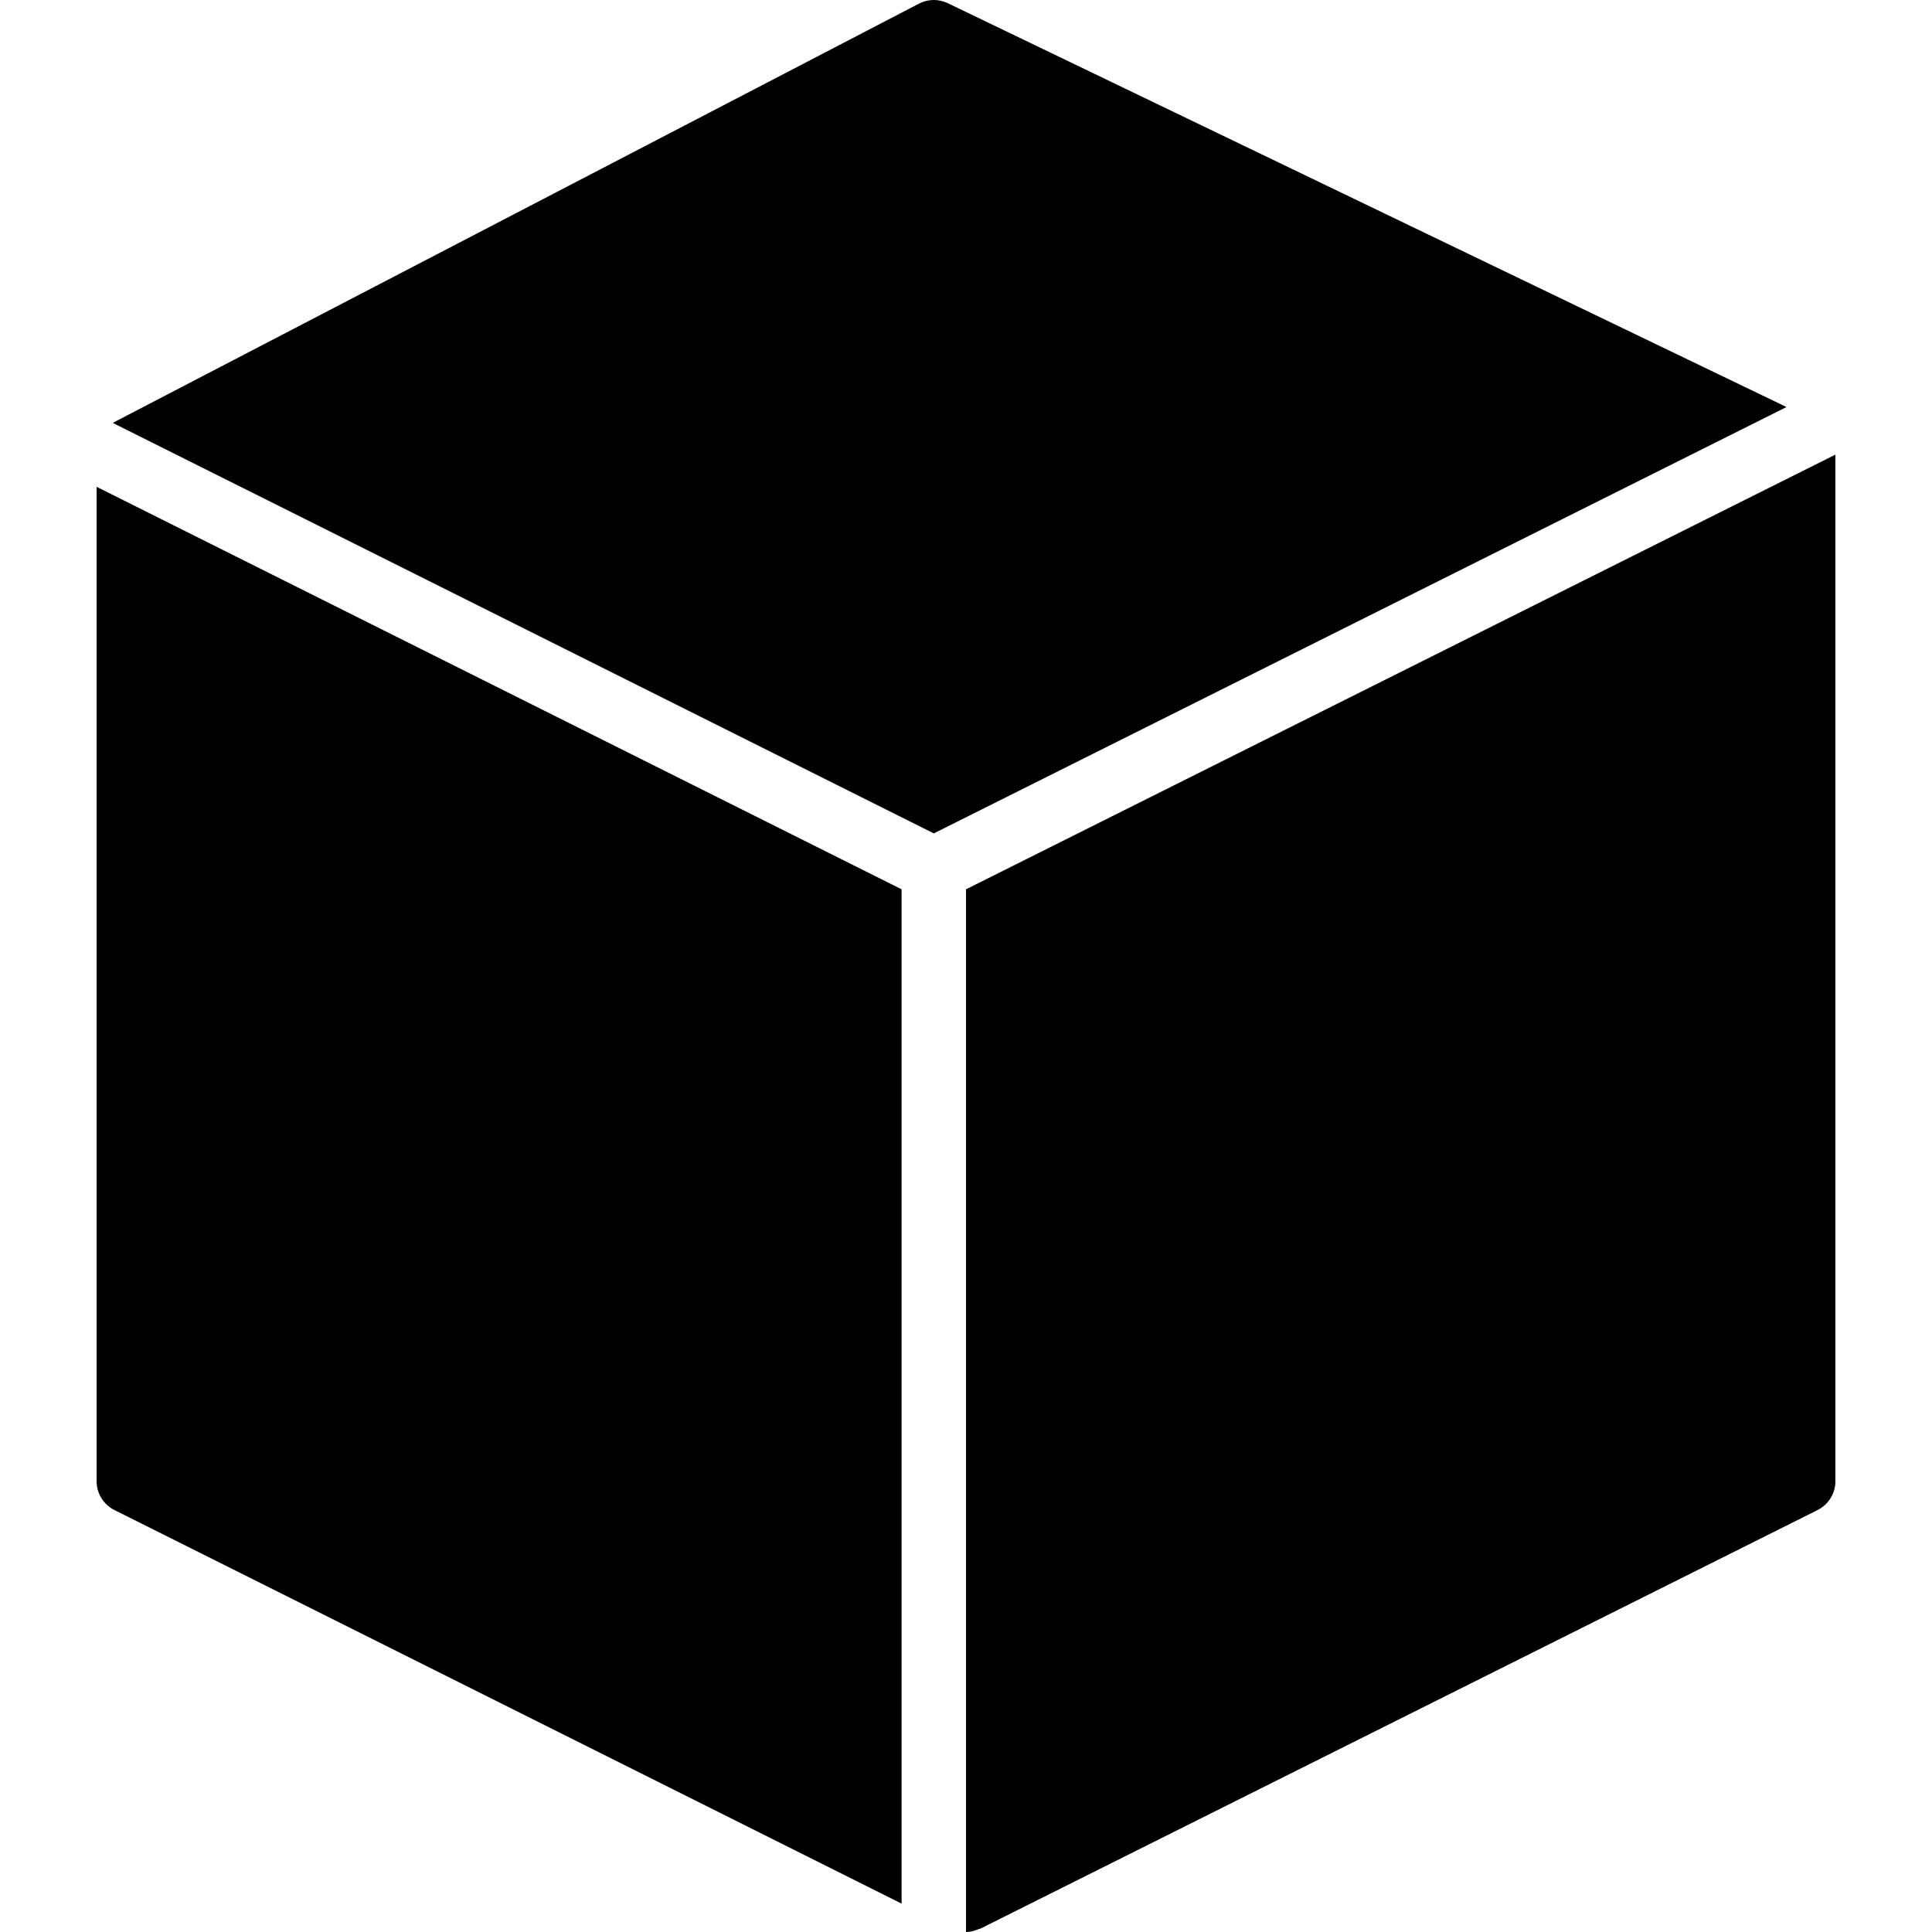 <?xml version="1.0" encoding="iso-8859-1"?>
<!-- Generator: Adobe Illustrator 18.0.0, SVG Export Plug-In . SVG Version: 6.00 Build 0)  -->
<!DOCTYPE svg PUBLIC "-//W3C//DTD SVG 1.1//EN" "http://www.w3.org/Graphics/SVG/1.1/DTD/svg11.dtd">
<svg version="1.1" id="Capa_1" xmlns="http://www.w3.org/2000/svg" xmlns:xlink="http://www.w3.org/1999/xlink" x="0px" y="0px"
	 viewBox="0 0 60 60" style="enable-background:new 0 0 60 60;" xml:space="preserve">
<g>
	<path d="M29,25.882l26.482-13.241L29.434,0.099c-0.284-0.137-0.615-0.132-0.895,0.014l-25,13c-0.011,0.006-0.018,0.015-0.029,0.021
		c-0.001,0.001-0.002,0.001-0.003,0.002L29,25.882z"/>
	<path d="M30,27.618V60c0.138,0,0.272-0.038,0.401-0.094c0.015-0.007,0.032-0.004,0.046-0.011l26-13C56.786,46.725,57,46.379,57,46
		V14.119L30,27.618z"/>
	<path d="M28,27.618l-25-12.5V46c0,0.379,0.214,0.725,0.553,0.895L28,59.119V27.618z"/>
</g>
<g>
</g>
<g>
</g>
<g>
</g>
<g>
</g>
<g>
</g>
<g>
</g>
<g>
</g>
<g>
</g>
<g>
</g>
<g>
</g>
<g>
</g>
<g>
</g>
<g>
</g>
<g>
</g>
<g>
</g>
</svg>
